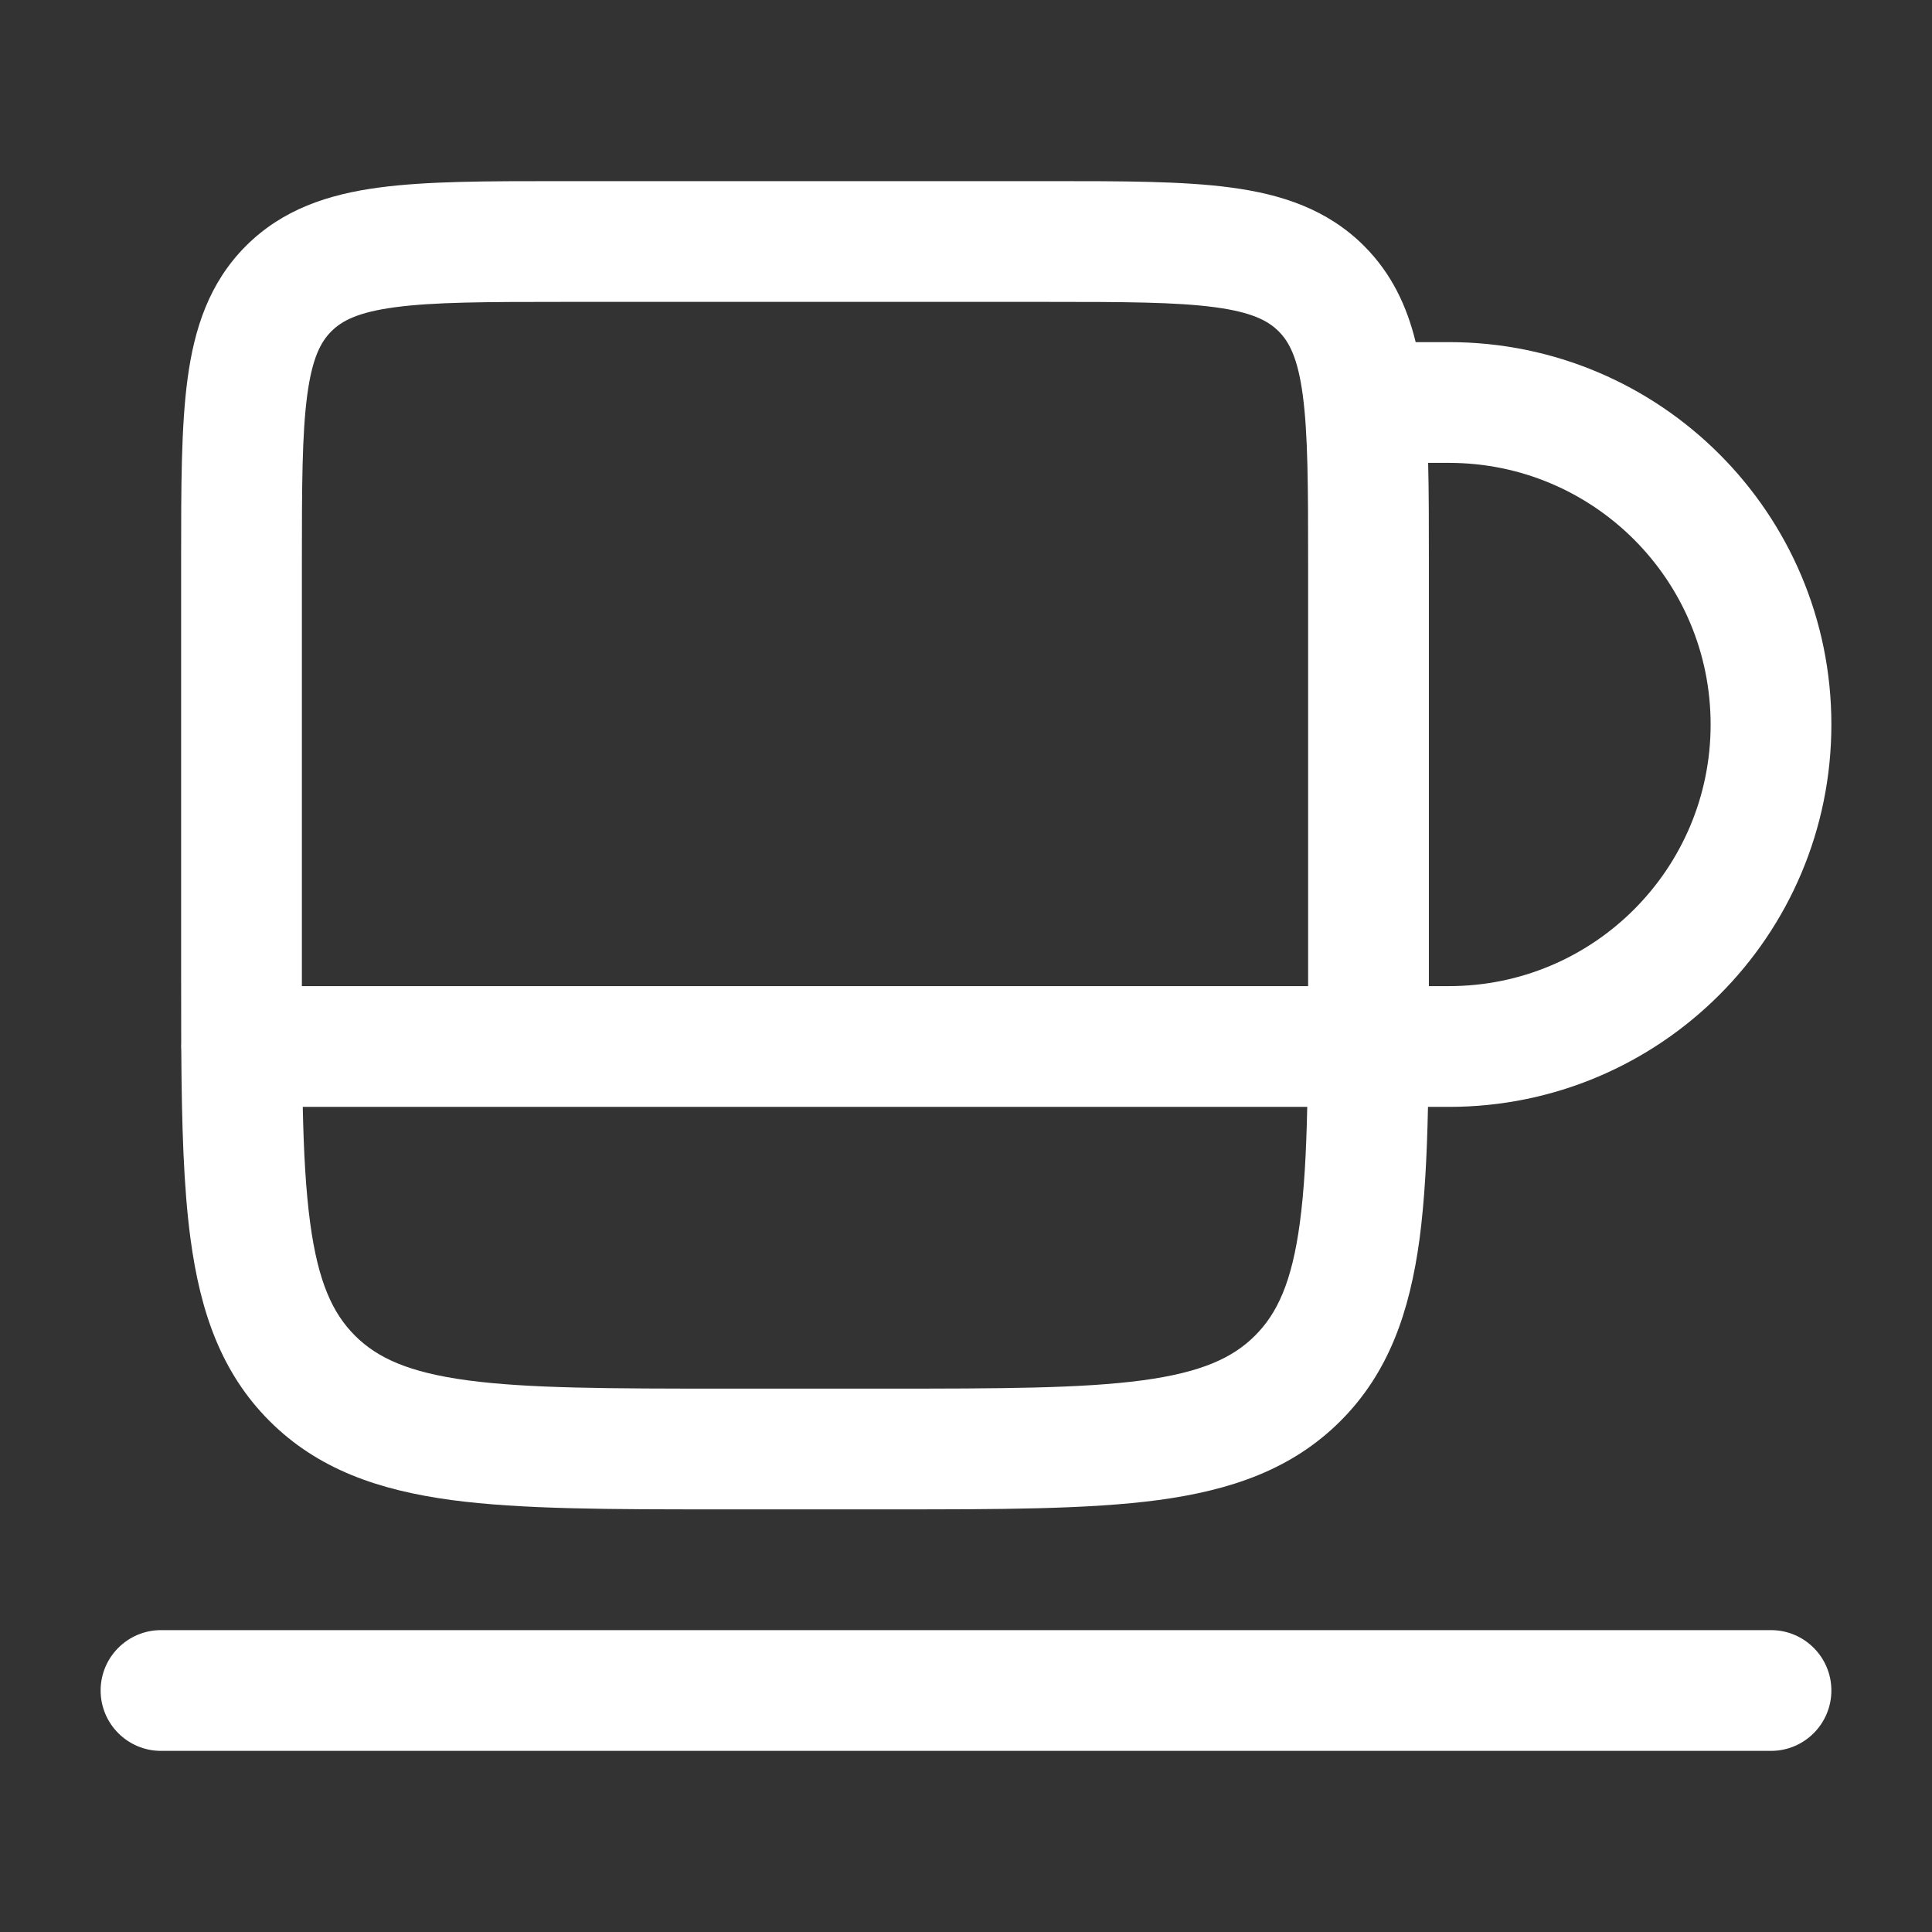 <svg width="24" height="24" viewBox="0 0 24 24" fill="none" xmlns="http://www.w3.org/2000/svg">
<rect x="0" y="0" width="24" height="24" fill="#333333" stroke="none"/>
<path fill-rule="evenodd" clip-rule="evenodd" d="M6.948 2.25H13.052C13.95 2.25 14.7 2.25 15.294 2.33C15.922 2.414 16.489 2.6 16.945 3.055C17.287 3.398 17.477 3.803 17.586 4.25H18C20.623 4.25 22.75 6.377 22.75 9C22.75 11.623 20.623 13.75 18 13.75H17.739C17.726 14.371 17.697 14.917 17.634 15.392C17.512 16.292 17.254 17.05 16.652 17.652C16.05 18.254 15.292 18.512 14.392 18.634C13.525 18.75 12.422 18.75 11.055 18.75H8.945C7.578 18.75 6.475 18.75 5.608 18.634C4.708 18.512 3.95 18.254 3.348 17.652C2.746 17.05 2.488 16.292 2.367 15.392C2.28 14.747 2.258 13.972 2.252 13.054C2.251 13.037 2.25 13.018 2.25 13C2.25 12.985 2.25 12.969 2.251 12.954C2.25 12.668 2.25 12.368 2.25 12.055L2.25 6.948C2.25 6.05 2.25 5.3 2.33 4.706C2.414 4.078 2.6 3.511 3.055 3.055C3.511 2.6 4.078 2.414 4.706 2.33C5.3 2.25 6.05 2.25 6.948 2.25ZM3.761 13.75C3.773 14.319 3.799 14.79 3.853 15.192C3.952 15.926 4.132 16.314 4.409 16.591C4.686 16.868 5.074 17.048 5.808 17.147C6.563 17.248 7.565 17.25 9 17.25H11C12.435 17.25 13.437 17.248 14.192 17.147C14.926 17.048 15.314 16.868 15.591 16.591C15.868 16.314 16.048 15.926 16.147 15.192C16.201 14.79 16.227 14.319 16.239 13.75H3.761ZM16.25 12.25H3.75C3.75 12.168 3.75 12.085 3.75 12V7C3.75 6.036 3.752 5.388 3.817 4.905C3.879 4.444 3.986 4.246 4.116 4.116C4.246 3.986 4.444 3.879 4.905 3.817C5.388 3.752 6.036 3.75 7 3.75H13C13.964 3.75 14.612 3.752 15.095 3.817C15.556 3.879 15.754 3.986 15.884 4.116C16.014 4.246 16.121 4.444 16.183 4.905C16.248 5.388 16.25 6.036 16.25 7V12C16.25 12.085 16.25 12.168 16.25 12.25ZM17.75 12.25H18C19.795 12.25 21.25 10.795 21.25 9C21.25 7.205 19.795 5.75 18 5.75H17.741C17.75 6.114 17.75 6.514 17.75 6.948L17.75 12.055C17.75 12.12 17.75 12.186 17.75 12.25ZM1.25 21C1.25 20.586 1.586 20.25 2 20.25H22C22.414 20.25 22.75 20.586 22.75 21C22.75 21.414 22.414 21.75 22 21.75H2C1.586 21.75 1.25 21.414 1.25 21Z" fill="white"/>
</svg>
